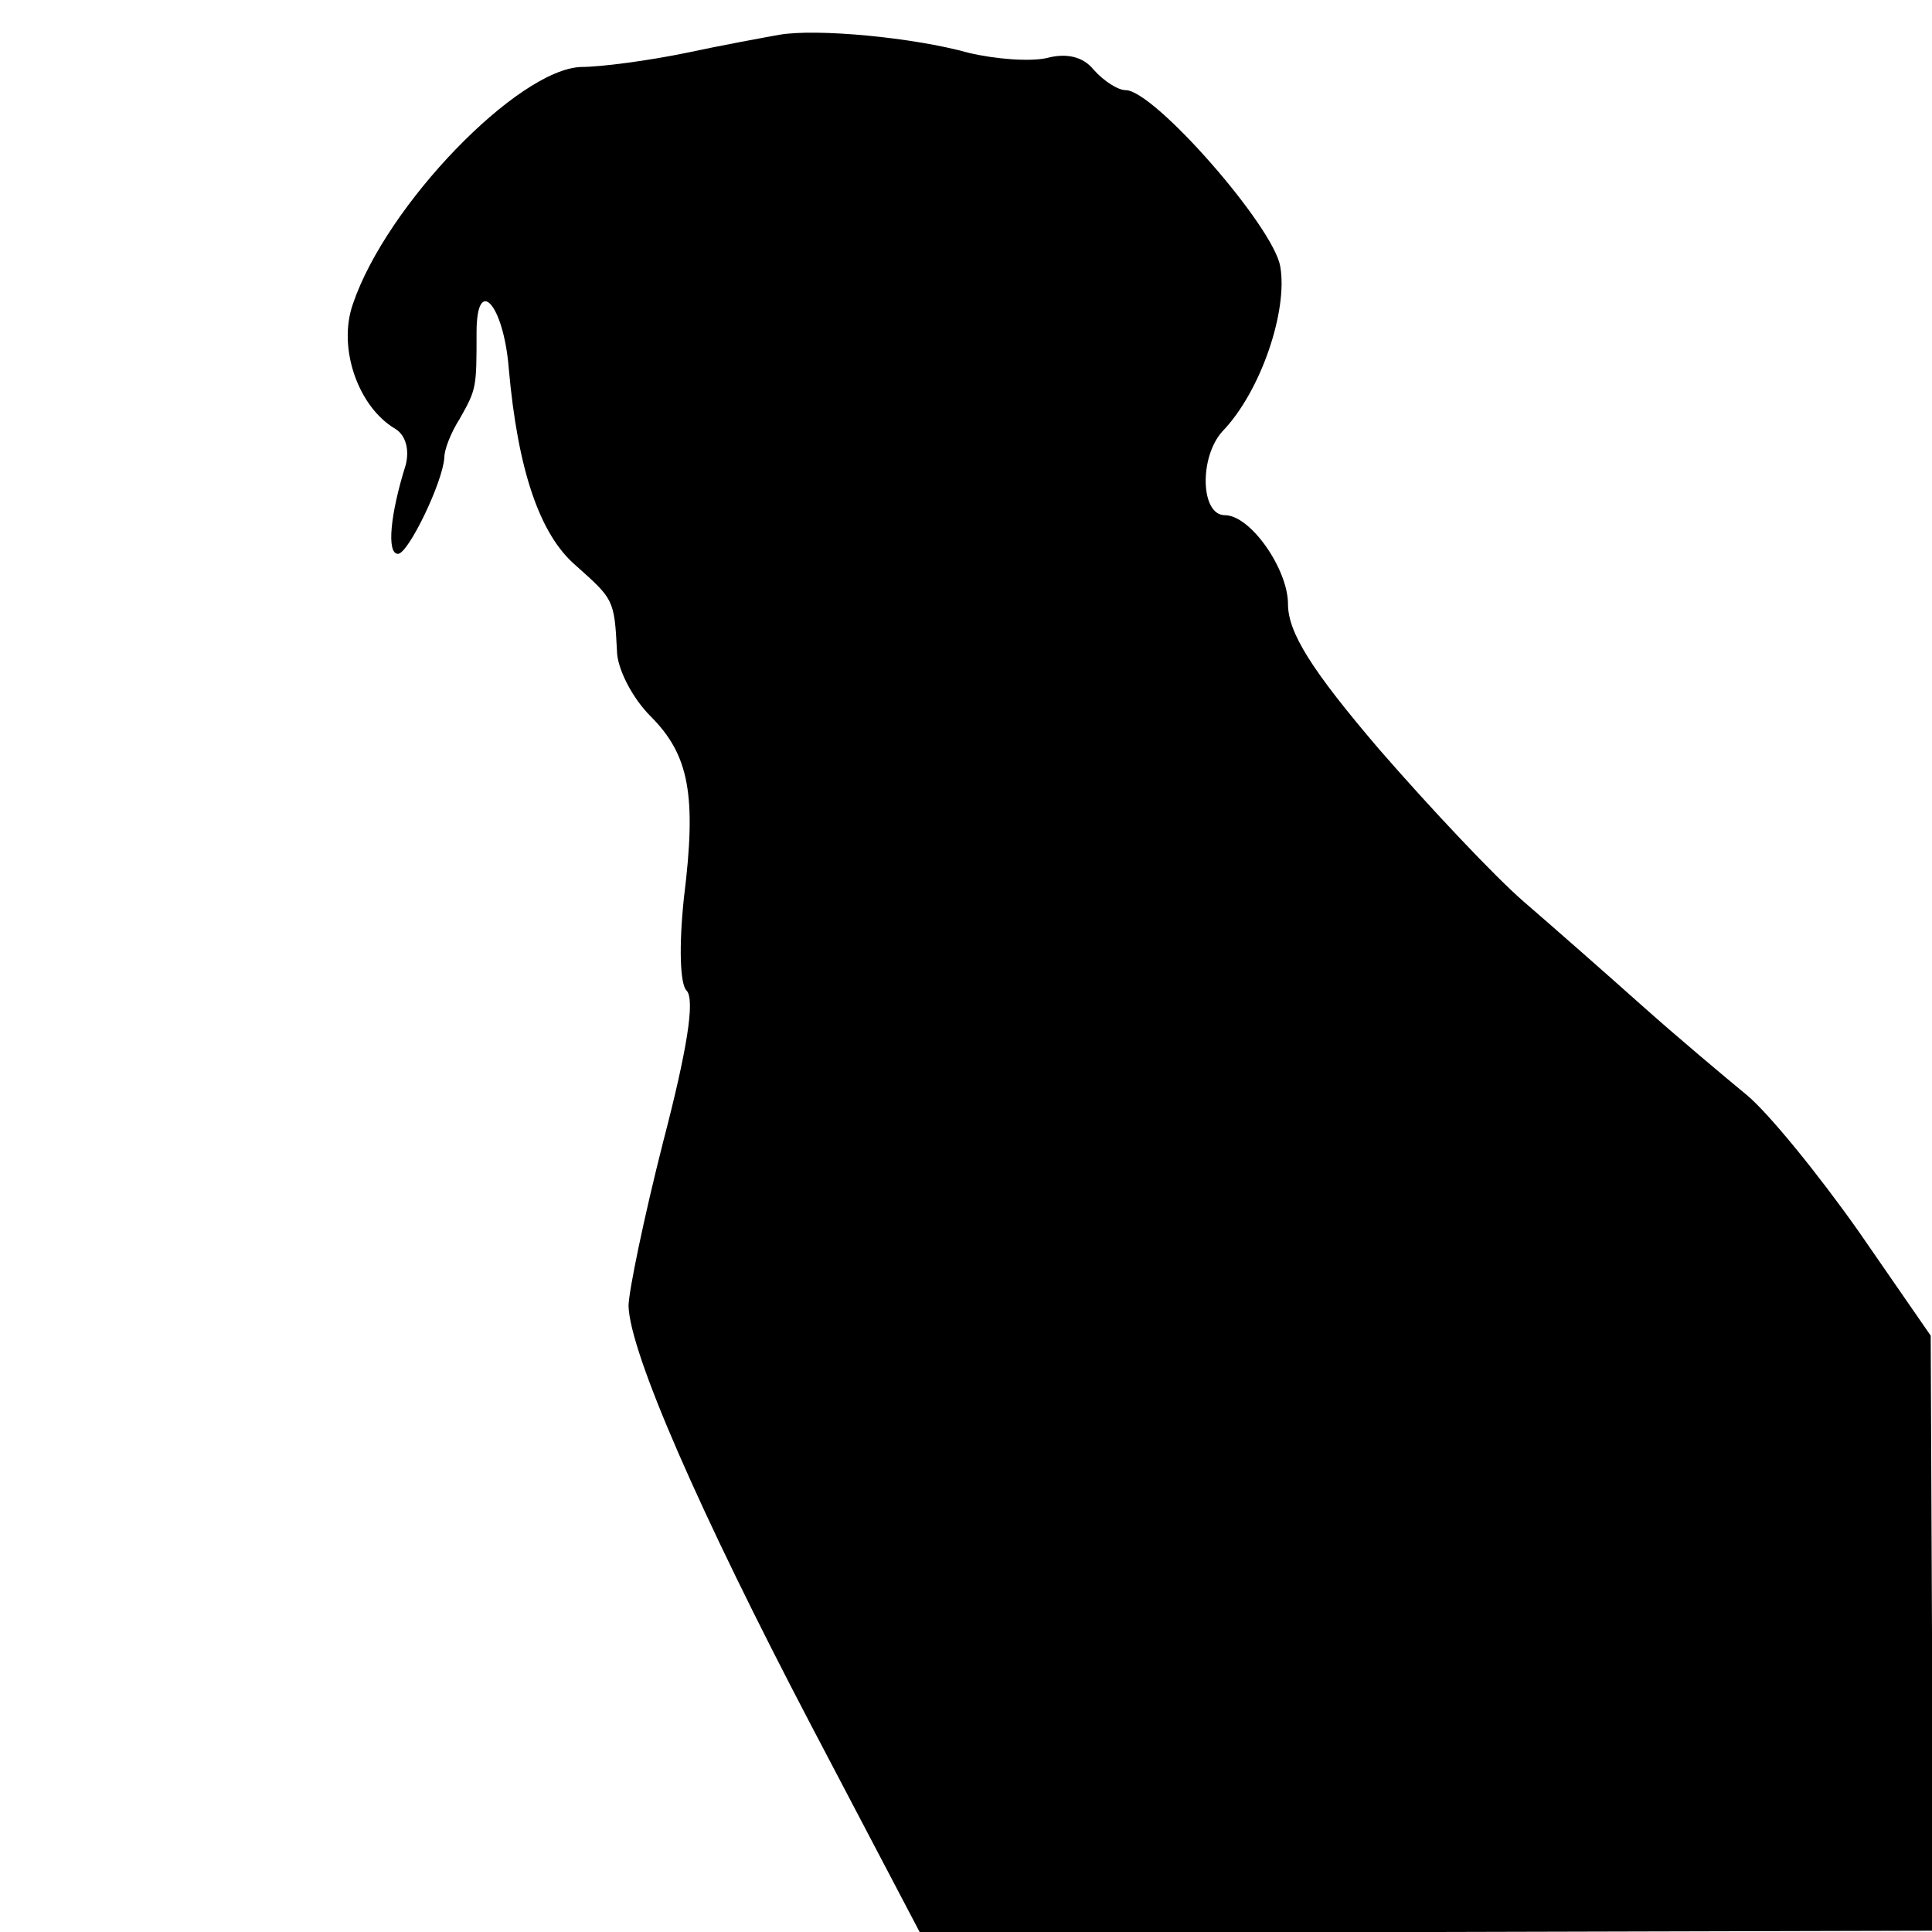 <?xml version="1.0" standalone="no"?>
<!DOCTYPE svg PUBLIC "-//W3C//DTD SVG 20010904//EN"
 "http://www.w3.org/TR/2001/REC-SVG-20010904/DTD/svg10.dtd">
<svg version="1.0" xmlns="http://www.w3.org/2000/svg"
 width="150pt" height="150pt" viewBox="0 0 150 150"
 preserveAspectRatio="xMidYMid meet">
<g transform="translate(0,150) scale(0.1,-0.1)"
fill="#000000" stroke="none">
<path d="M605 1473 c-11 -2 -44 -8 -72 -14 -29 -6 -66 -11 -82 -11 -49 -2
-151 -107 -177 -184 -12 -34 4 -80 33 -97 8 -5 11 -16 8 -28 -12 -38 -15 -69
-6 -69 8 0 35 56 36 75 0 6 5 19 12 30 13 23 13 24 13 67 0 45 21 22 25 -28 7
-79 24 -129 52 -153 29 -26 30 -26 32 -66 0 -14 12 -37 26 -51 30 -30 36 -61
26 -141 -4 -38 -3 -67 2 -72 7 -7 0 -48 -18 -117 -15 -59 -27 -117 -27 -128 1
-36 55 -160 142 -326 l84 -160 393 0 393 1 0 231 -1 231 -56 81 c-31 44 -70
92 -87 106 -17 14 -54 45 -82 70 -28 25 -69 61 -91 80 -22 19 -72 72 -112 118
-53 62 -71 91 -71 113 0 27 -29 69 -49 69 -19 0 -20 45 -2 65 30 31 51 94 45
128 -5 31 -98 137 -120 137 -6 0 -17 7 -25 16 -8 10 -21 13 -36 9 -13 -3 -40
-1 -61 4 -43 12 -118 19 -147 14z"/>
</g>
</svg>
